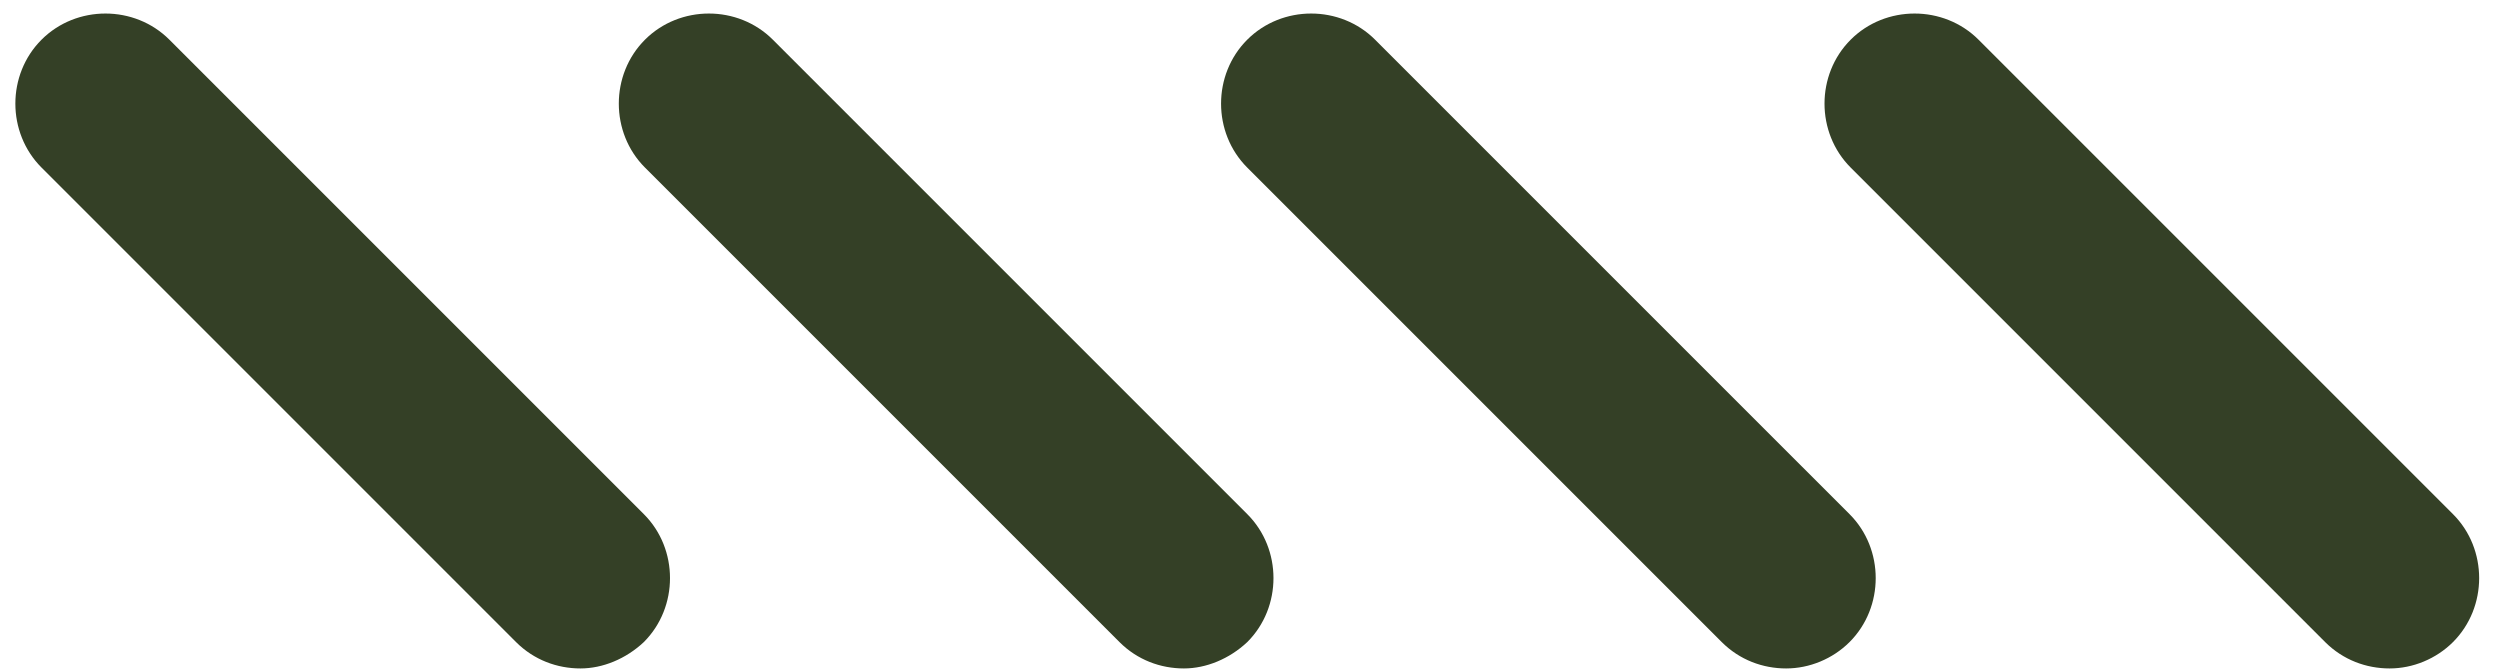 <svg width="82" height="22" viewBox="0 0 82 22" fill="none" xmlns="http://www.w3.org/2000/svg">
<path d="M19.039 21.925C18.276 21.925 17.514 21.648 16.925 21.059L1.362 5.496C0.218 4.352 0.218 2.446 1.362 1.302C2.506 0.158 4.412 0.158 5.556 1.302L21.119 16.865C22.262 18.008 22.262 19.915 21.119 21.059C20.529 21.613 19.767 21.925 19.039 21.925Z" fill="#344026"/>
<path d="M38.832 21.925C38.069 21.925 37.307 21.648 36.718 21.059L21.155 5.496C20.011 4.352 20.011 2.446 21.155 1.302C22.299 0.158 24.205 0.158 25.349 1.302L40.912 16.865C42.056 18.008 42.056 19.915 40.912 21.059C40.322 21.613 39.56 21.925 38.832 21.925Z" fill="#344026"/>
<path d="M58.586 21.925C57.823 21.925 57.061 21.648 56.472 21.059L40.909 5.496C39.765 4.352 39.765 2.446 40.909 1.302C42.053 0.158 43.959 0.158 45.103 1.302L60.666 16.865C61.809 18.008 61.809 19.915 60.666 21.059C60.111 21.613 59.348 21.925 58.586 21.925Z" fill="#344026"/>
<path d="M78.379 21.925C77.616 21.925 76.854 21.648 76.264 21.059L60.702 5.496C59.558 4.352 59.558 2.446 60.702 1.302C61.845 0.158 63.752 0.158 64.896 1.302L80.459 16.865C81.602 18.008 81.602 19.915 80.459 21.059C79.904 21.613 79.141 21.925 78.379 21.925Z" fill="#344026"/>
</svg>

